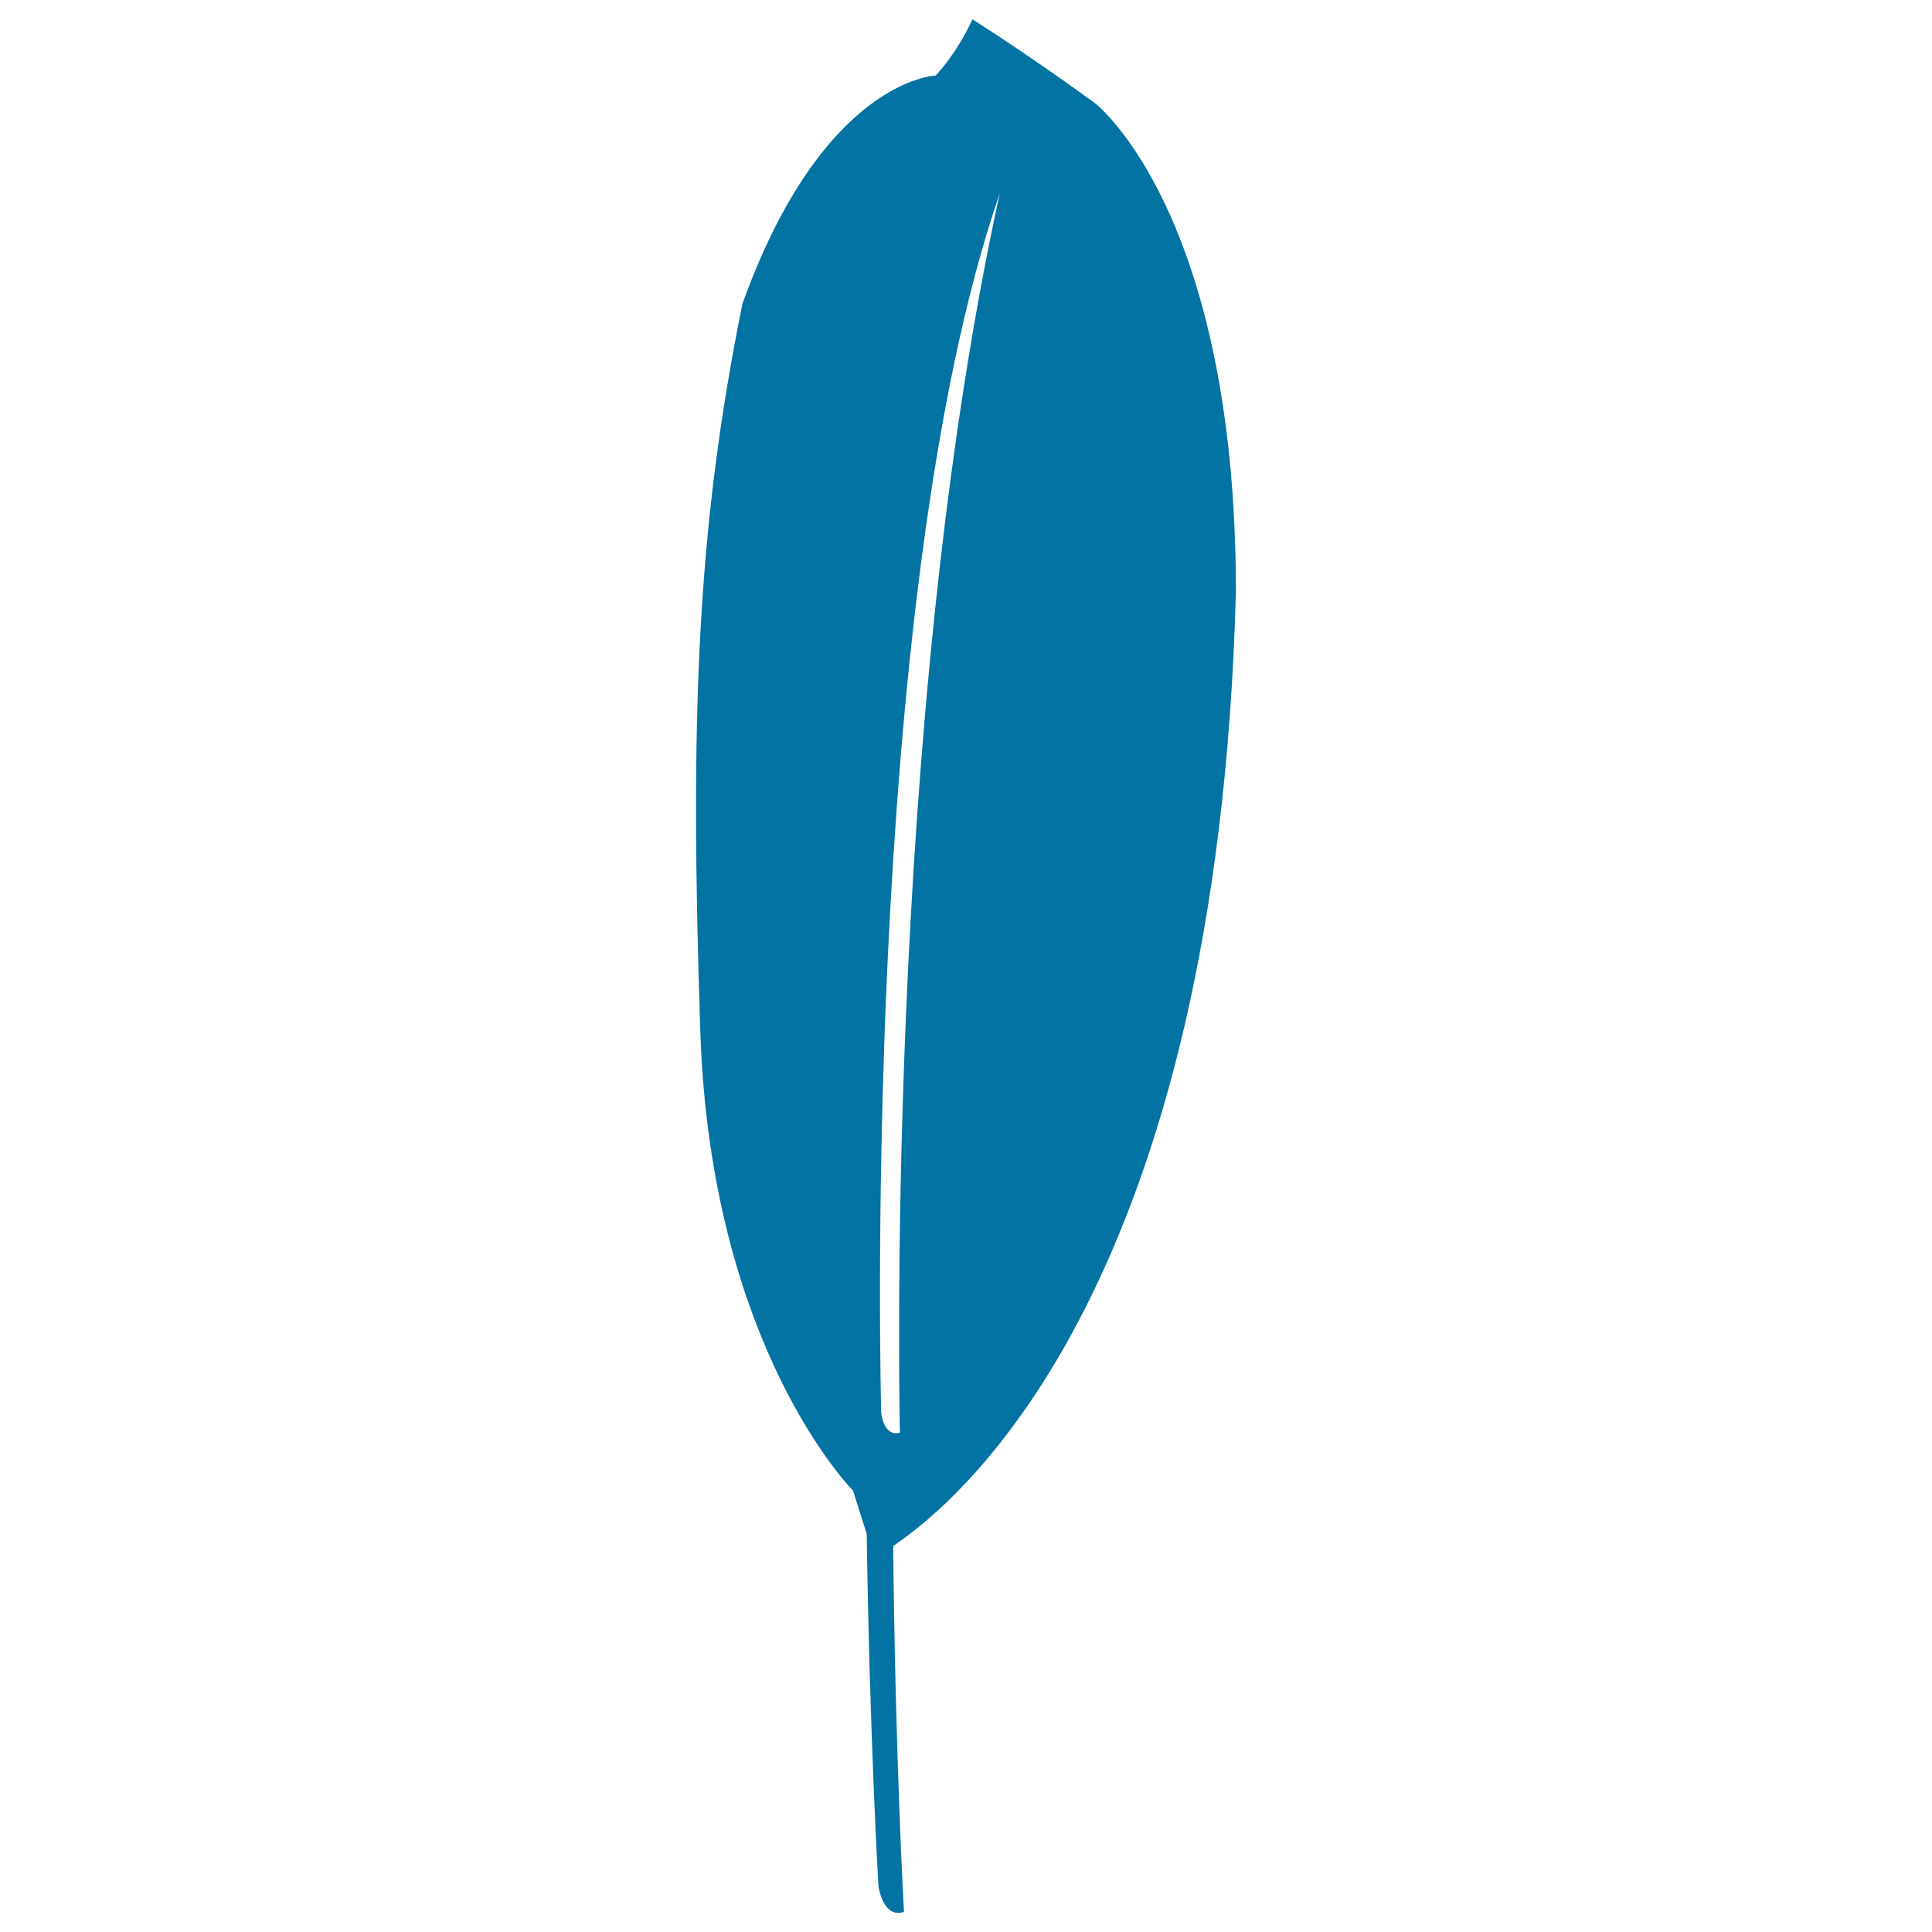 <svg xmlns="http://www.w3.org/2000/svg" viewBox="0 0 1000 1000" style="fill:#0273a2">
<title>Feather Filled Animal Shape SVG icon</title>
<g><path d="M639.7,306.2C639.7,110,567,53.6,567,53.6S538.8,32.7,503.4,10c-9.1,19.1-19.1,29.1-19.1,29.1s-58.2,1.8-100,118.1c-23.6,116.3-27.3,213.5-21.8,377.1c5.5,163.6,79,237.2,79,237.2l7.1,22.4c1.6,108.1,6.1,182.5,6.1,182.5s2.3,16.8,13.2,13.2c0,0-4.4-75.5-5.6-189.4C499.7,775.1,630.3,662.7,639.7,306.2z M456.1,731.2c0,0-11.2-421,61.4-631.2c-60.4,274.9-51.7,641.5-51.7,641.5C457.3,744,456.1,731.2,456.1,731.2z"/></g>
</svg>